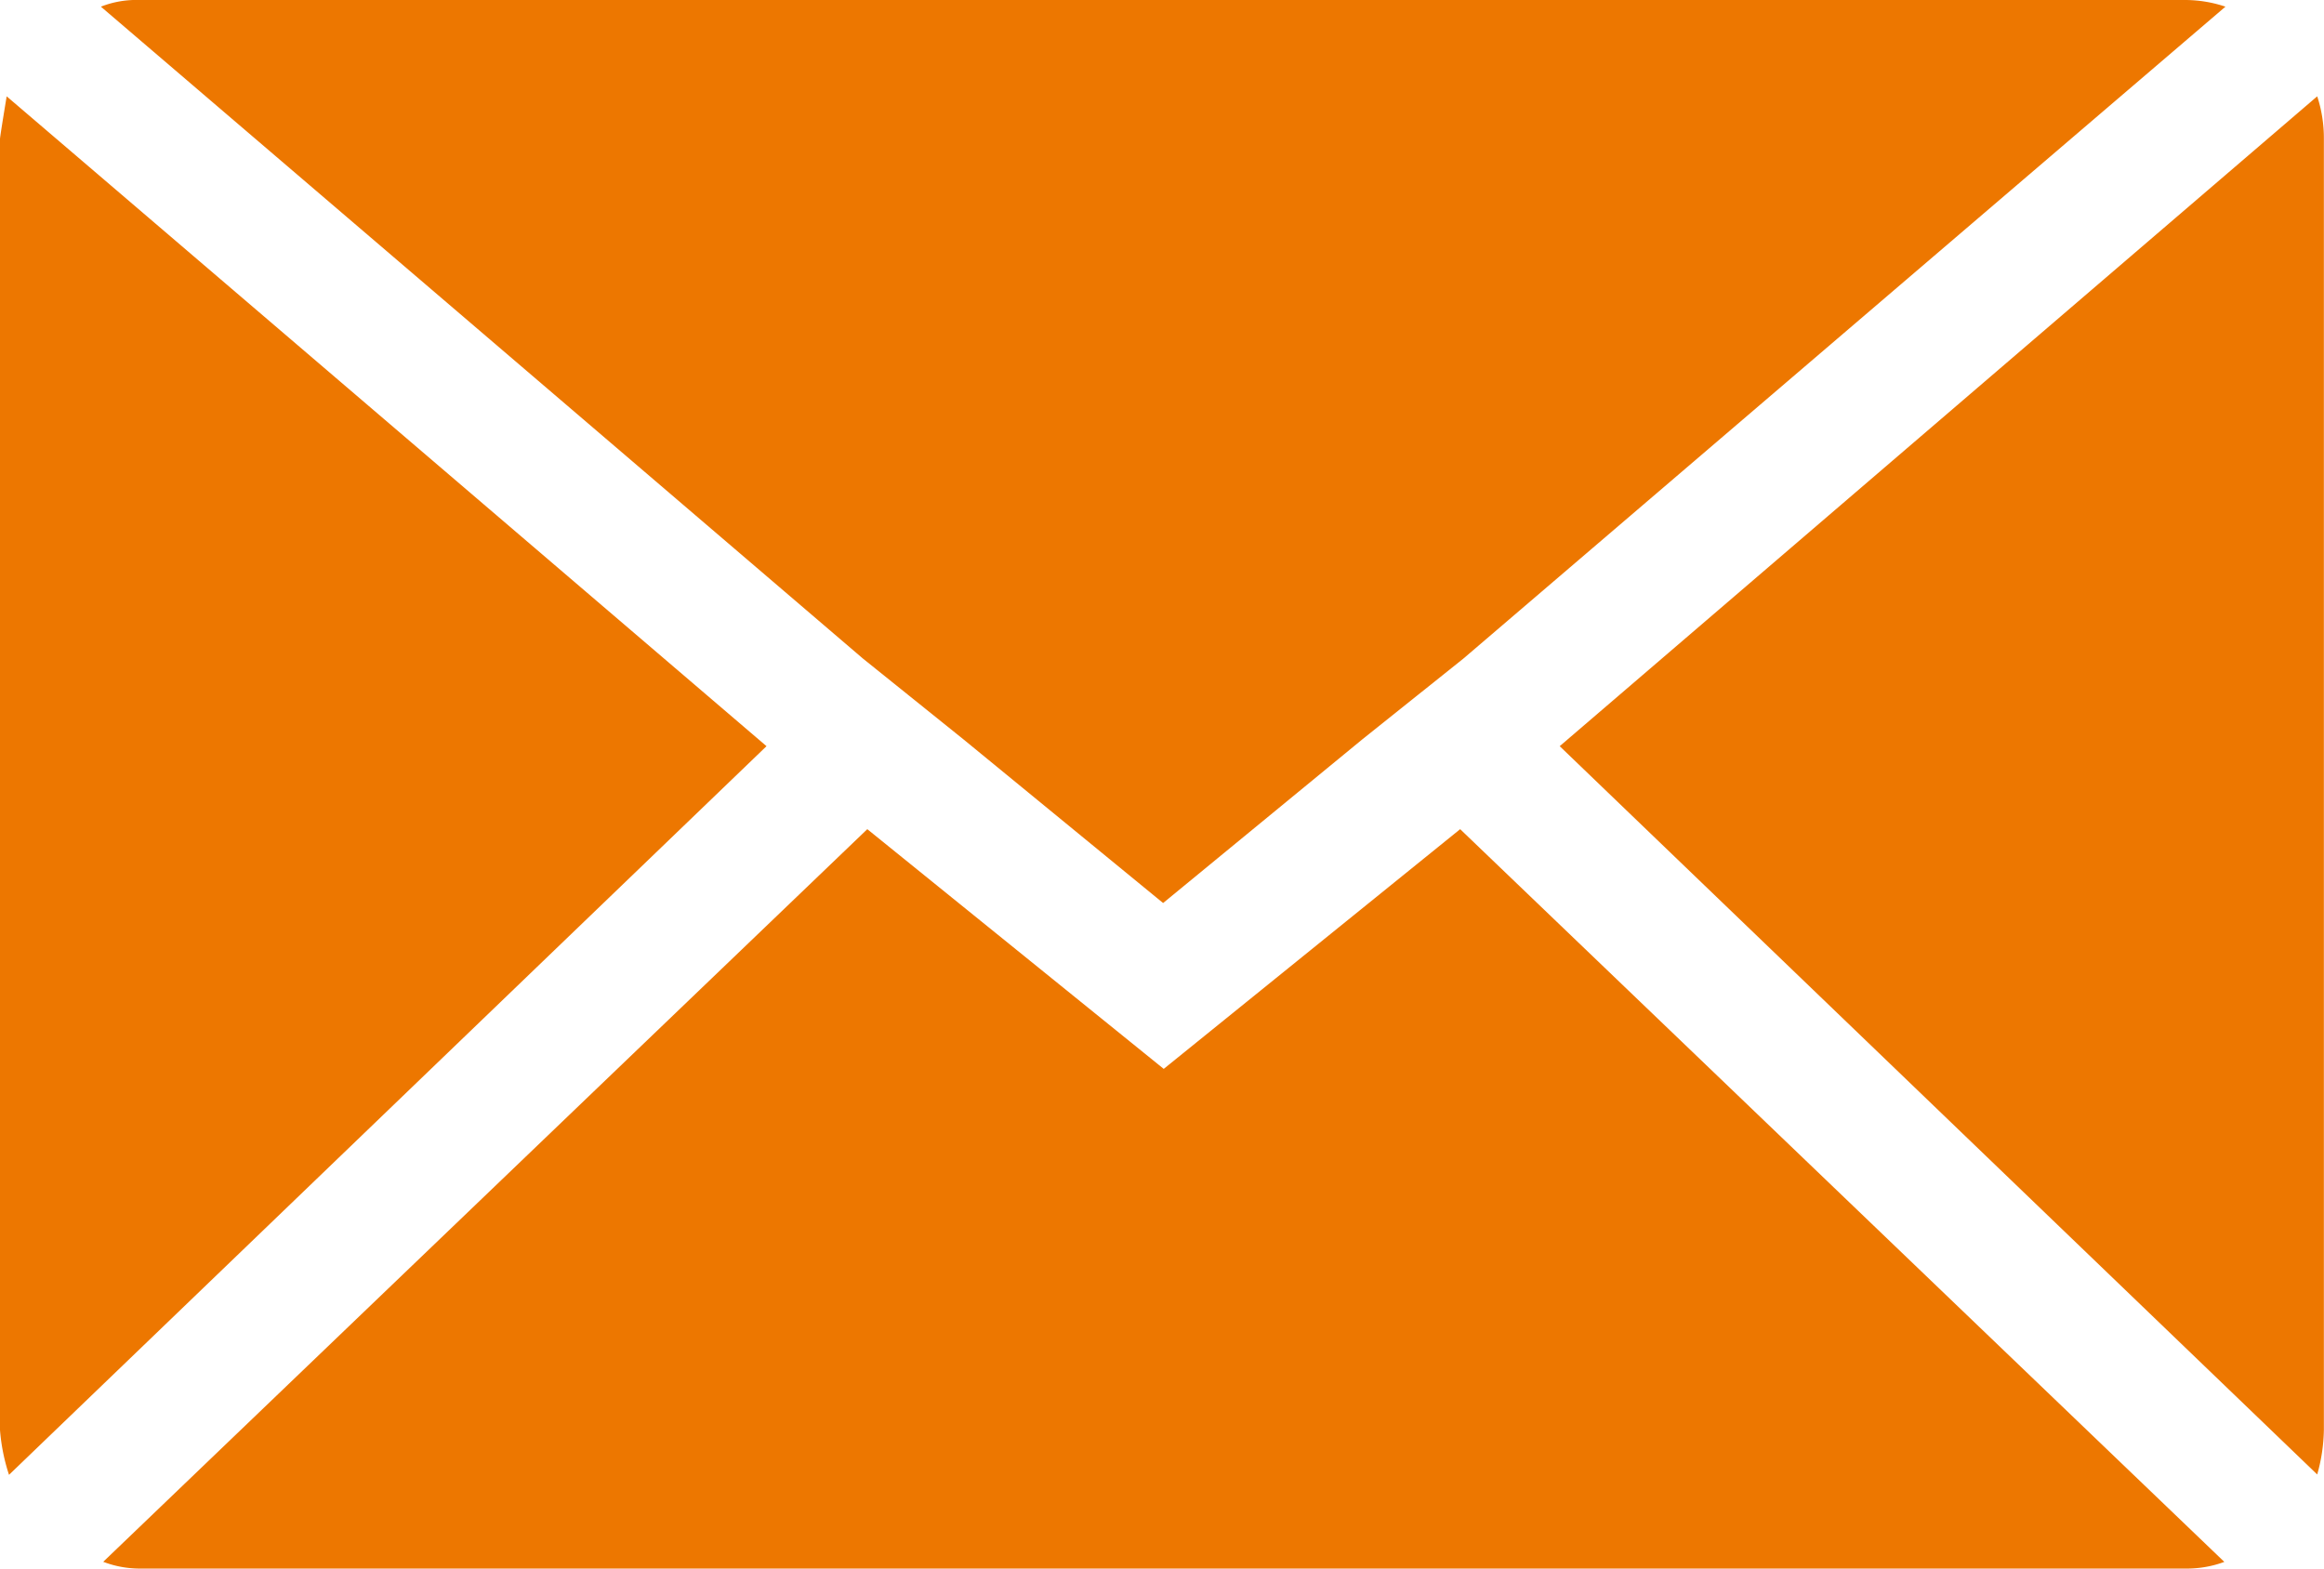 <svg xmlns="http://www.w3.org/2000/svg" width="18.816" height="12.702" viewBox="0 0 18.816 12.702">
  <path id="Icon_zocial-email" data-name="Icon zocial-email" d="M.072,15.644V5.193q0-.018.054-.345L6.278,10.11l-6.133,5.9a1.538,1.538,0,0,1-.073-.363ZM.889,4.122A.782.782,0,0,1,1.2,4.068H17.763a1.027,1.027,0,0,1,.327.054L11.921,9.4l-.817.653L9.489,11.38,7.874,10.056,7.058,9.4ZM.907,16.715l6.187-5.933,2.4,1.941,2.4-1.941,6.187,5.933a.871.871,0,0,1-.308.054H1.2a.822.822,0,0,1-.29-.054ZM12.7,10.11l6.133-5.262a1.083,1.083,0,0,1,.054.345V15.644a1.391,1.391,0,0,1-.054.363Z" transform="translate(-0.072 -4.068)" fill="#ed7700"/>
</svg>

